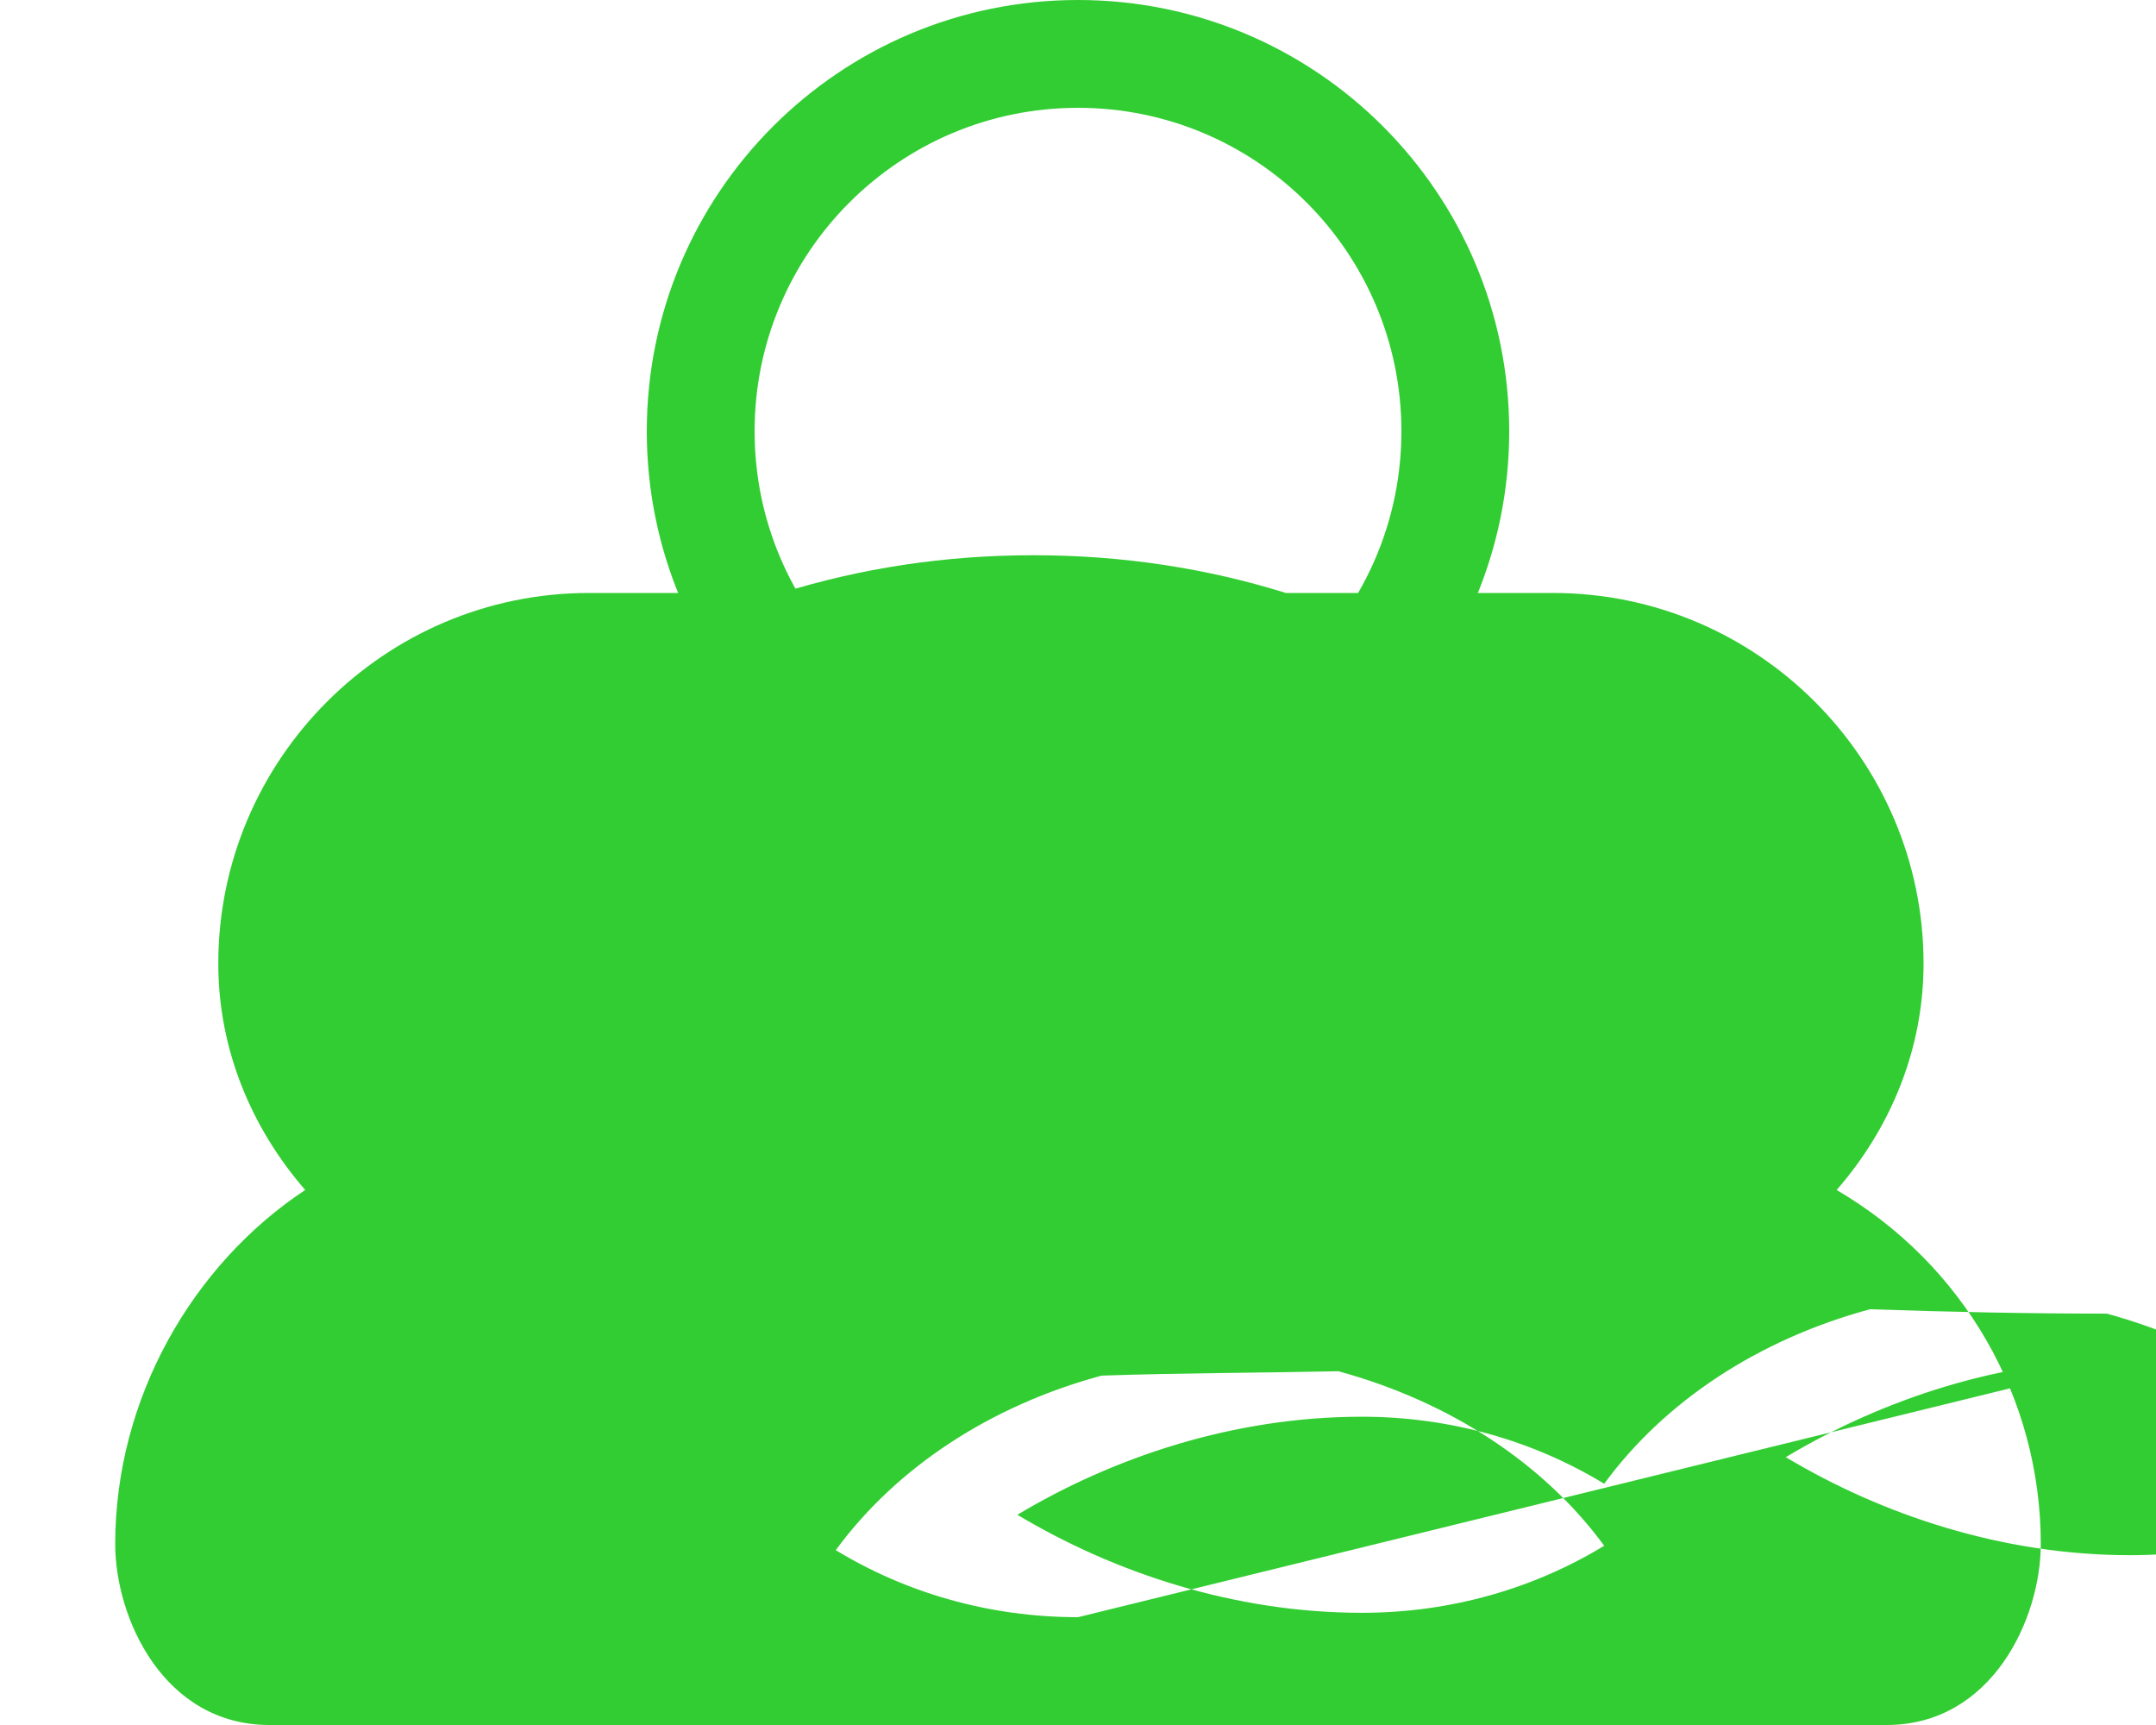 <svg xmlns="http://www.w3.org/2000/svg" viewBox="0 0 640 512"><g fill="#32CD32"><path d="M320 0c-70.7 0-128 57.3-128 128s57.3 128 128 128 128-57.3 128-128S390.7 0 320 0zm0 224c-53 0-96-43-96-96s43-96 96-96 96 43 96 96 -43 96 -96 96z"/><path d="M605.8 458.3c0-43.4-23-83.1-60.6-105.1 15.8-18.1 25.8-41.5 25.8-67.2 0-60.6-49.4-110-110-110h-79.3c-23.4-7.3-48.4-11.2-74.9-11.2-26.5 0-51.5 3.9-74.9 11.2H174.8c-60.6 0-110 49.4-110 110 0 25.7 10 49 25.8 67.2C57.3 375.2 34.2 414.9 34.2 458.3 34.2 480.3 48.6 512 80 512h480c31.4 0 45.8-31.7 45.8-53.7zM320 480c-26.5 0-51.2-7.3-71.9-19.9 17.8-24.3 45.6-42.8 78.9-51.8 23.4-.8 46.8-.8 70.3-1.3 33.3 9.1 61.1 27.5 78.9 51.8-20.7 12.6-45.4 19.9-71.9 19.9-38.1 0-73.7-12-102.3-29.1 28.6-17.1 64.2-29.1 102.3-29.1 26.5 0 51.2 7.3 71.9 19.9 17.8-24.3 45.6-42.8 78.9-51.8 23.4 .8 46.8 1.3 70.3 1.3 33.3 9.1 61.1 27.5 78.9 51.8-20.7 12.6-45.4 19.9-71.9 19.9-38.1 0-73.7-12-102.3-29.1 28.6-17.1 64.2-29.2 102.3-29.2z"/></g></svg>